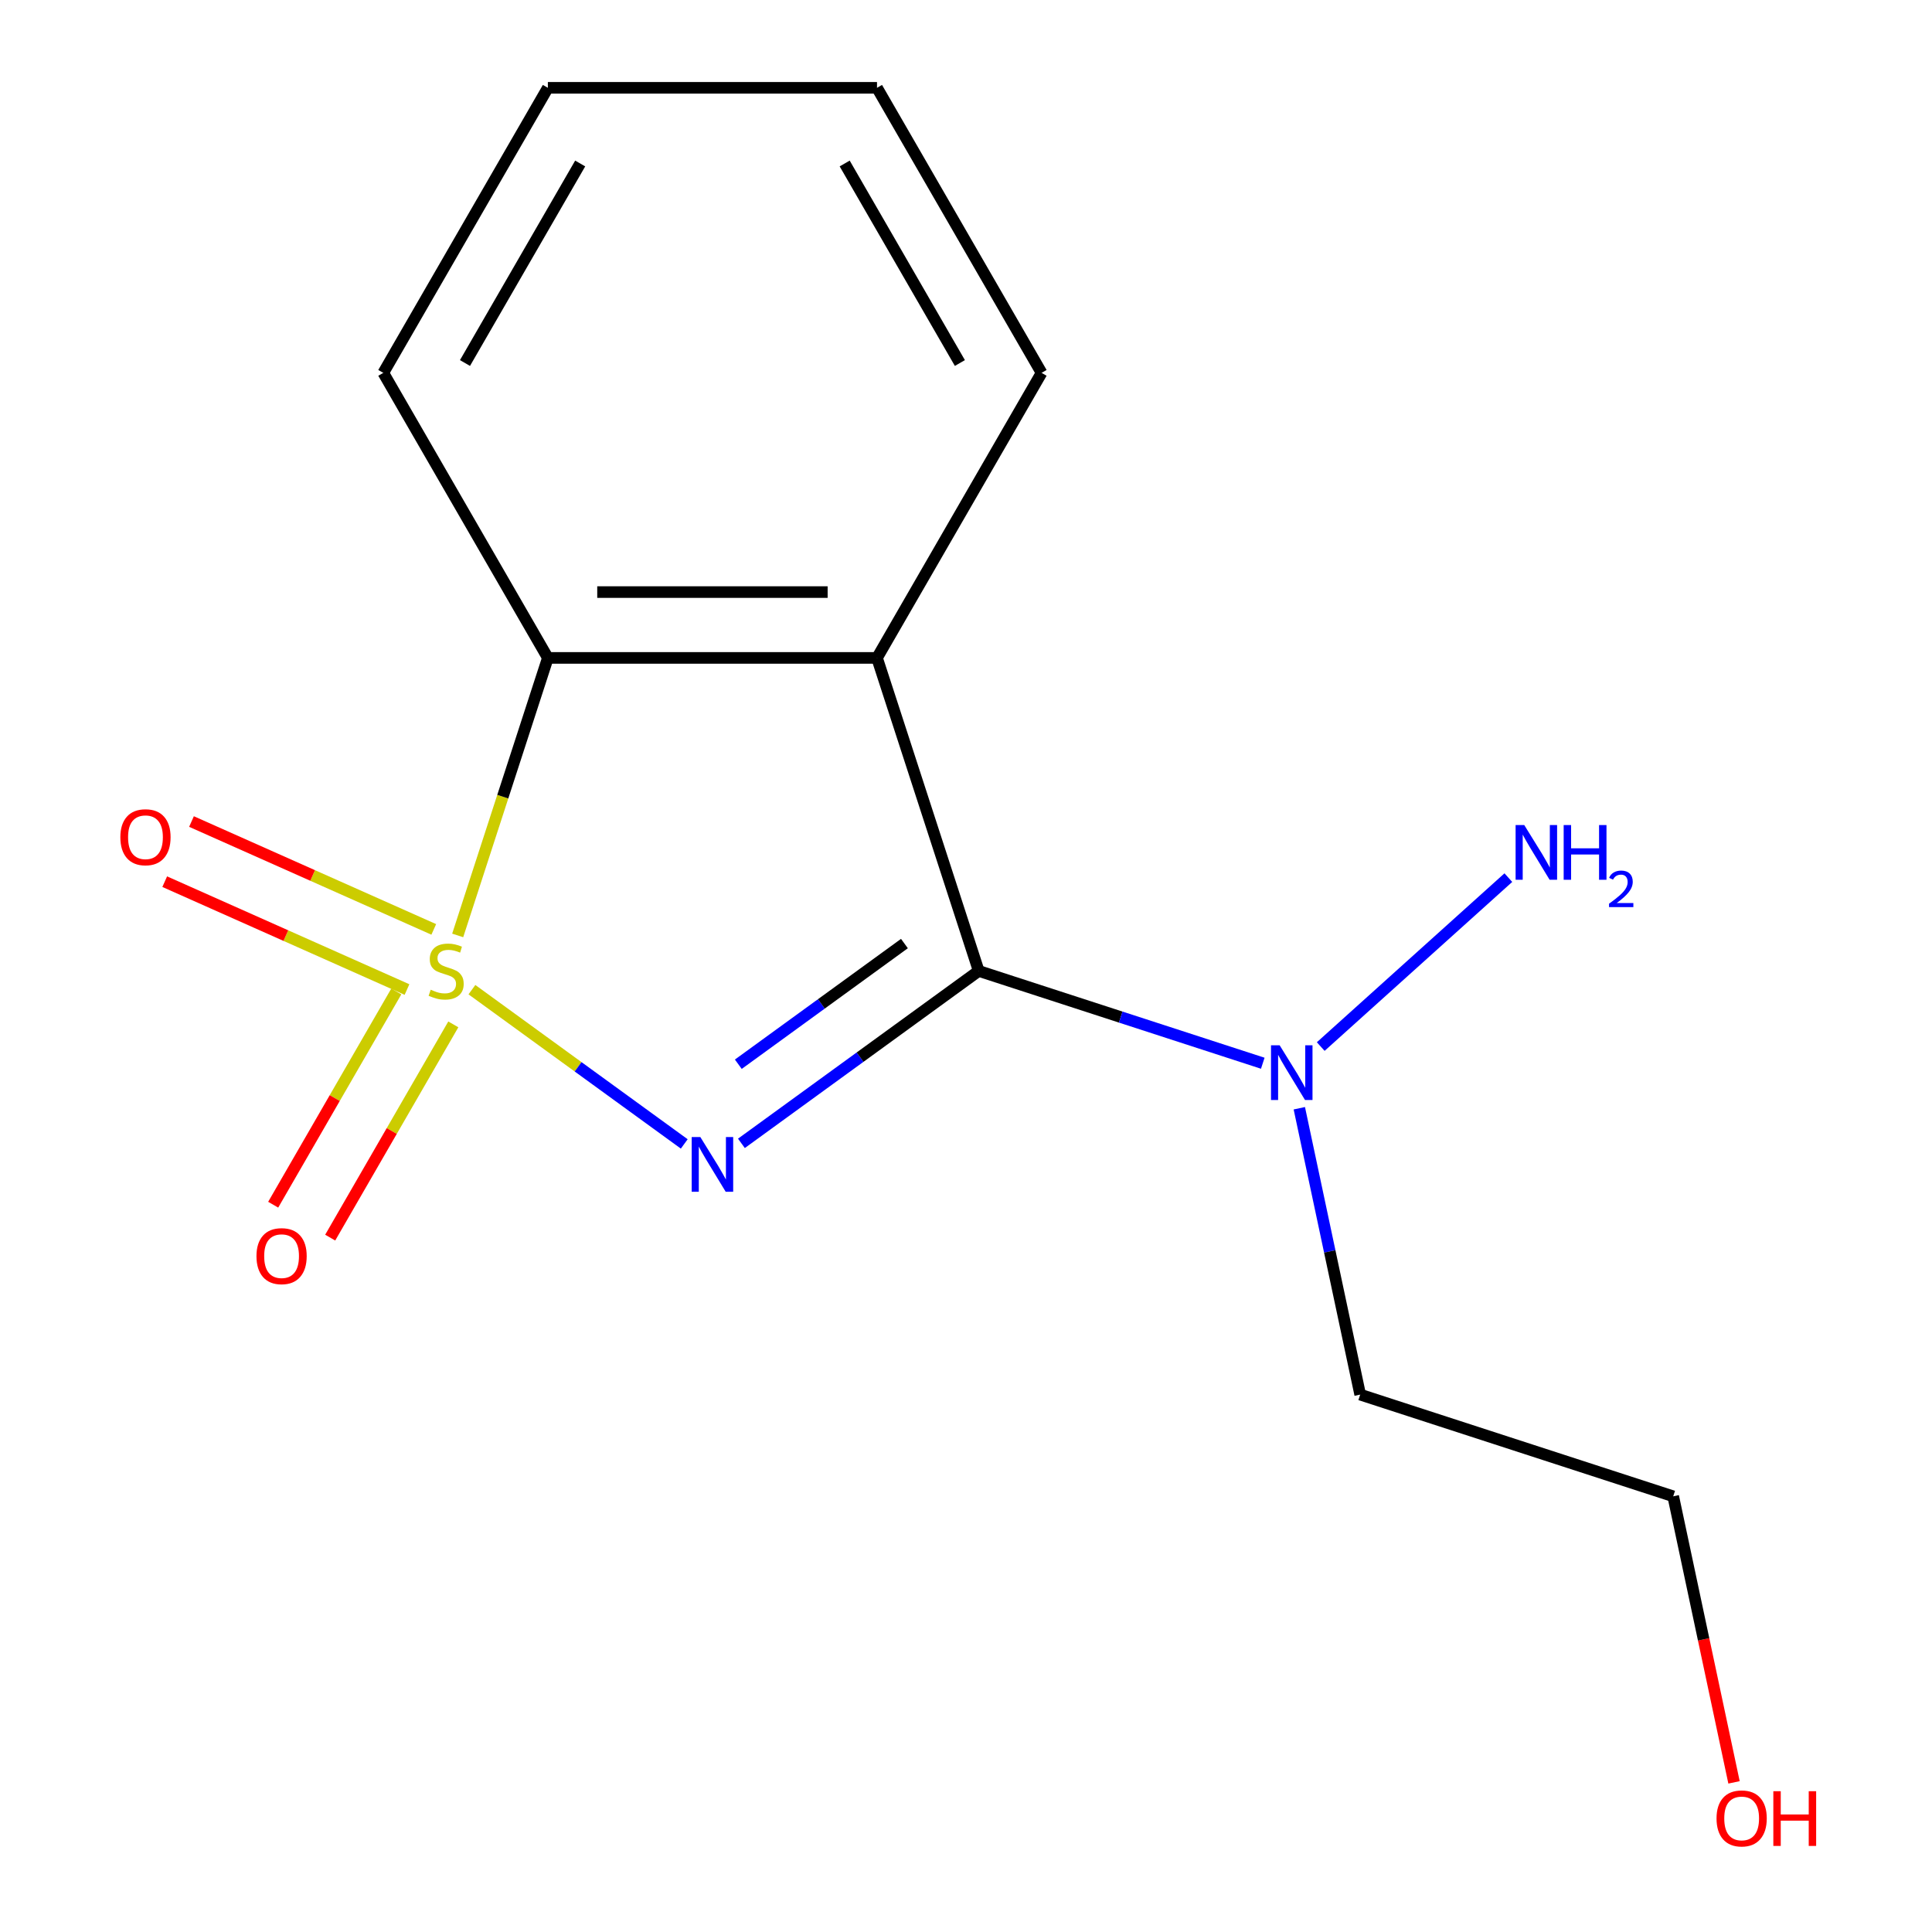 <?xml version='1.0' encoding='iso-8859-1'?>
<svg version='1.1' baseProfile='full'
              xmlns='http://www.w3.org/2000/svg'
                      xmlns:rdkit='http://www.rdkit.org/xml'
                      xmlns:xlink='http://www.w3.org/1999/xlink'
                  xml:space='preserve'
width='1000px' height='1000px' viewBox='0 0 1000 1000'>
<!-- END OF HEADER -->
<rect style='opacity:1.0;fill:#FFFFFF;stroke:none' width='1000' height='1000' x='0' y='0'> </rect>
<path class='bond-0' d='M 244.268,512.25 L 299.218,552.174' style='fill:none;fill-rule:evenodd;stroke:#CCCC00;stroke-width:6px;stroke-linecap:butt;stroke-linejoin:miter;stroke-opacity:1' />
<path class='bond-0' d='M 299.218,552.174 L 354.169,592.097' style='fill:none;fill-rule:evenodd;stroke:#0000FF;stroke-width:6px;stroke-linecap:butt;stroke-linejoin:miter;stroke-opacity:1' />
<path class='bond-3' d='M 236.901,484.179 L 260.237,412.356' style='fill:none;fill-rule:evenodd;stroke:#CCCC00;stroke-width:6px;stroke-linecap:butt;stroke-linejoin:miter;stroke-opacity:1' />
<path class='bond-3' d='M 260.237,412.356 L 283.574,340.533' style='fill:none;fill-rule:evenodd;stroke:#000000;stroke-width:6px;stroke-linecap:butt;stroke-linejoin:miter;stroke-opacity:1' />
<path class='bond-5' d='M 205.125,513.179 L 173.263,568.366' style='fill:none;fill-rule:evenodd;stroke:#CCCC00;stroke-width:6px;stroke-linecap:butt;stroke-linejoin:miter;stroke-opacity:1' />
<path class='bond-5' d='M 173.263,568.366 L 141.401,623.553' style='fill:none;fill-rule:evenodd;stroke:#FF0000;stroke-width:6px;stroke-linecap:butt;stroke-linejoin:miter;stroke-opacity:1' />
<path class='bond-5' d='M 234.633,530.216 L 202.771,585.402' style='fill:none;fill-rule:evenodd;stroke:#CCCC00;stroke-width:6px;stroke-linecap:butt;stroke-linejoin:miter;stroke-opacity:1' />
<path class='bond-5' d='M 202.771,585.402 L 170.909,640.589' style='fill:none;fill-rule:evenodd;stroke:#FF0000;stroke-width:6px;stroke-linecap:butt;stroke-linejoin:miter;stroke-opacity:1' />
<path class='bond-6' d='M 224.519,481.056 L 161.818,453.14' style='fill:none;fill-rule:evenodd;stroke:#CCCC00;stroke-width:6px;stroke-linecap:butt;stroke-linejoin:miter;stroke-opacity:1' />
<path class='bond-6' d='M 161.818,453.14 L 99.117,425.223' style='fill:none;fill-rule:evenodd;stroke:#FF0000;stroke-width:6px;stroke-linecap:butt;stroke-linejoin:miter;stroke-opacity:1' />
<path class='bond-6' d='M 210.66,512.183 L 147.96,484.267' style='fill:none;fill-rule:evenodd;stroke:#CCCC00;stroke-width:6px;stroke-linecap:butt;stroke-linejoin:miter;stroke-opacity:1' />
<path class='bond-6' d='M 147.96,484.267 L 85.259,456.35' style='fill:none;fill-rule:evenodd;stroke:#FF0000;stroke-width:6px;stroke-linecap:butt;stroke-linejoin:miter;stroke-opacity:1' />
<path class='bond-1' d='M 383.755,591.798 L 445.169,547.178' style='fill:none;fill-rule:evenodd;stroke:#0000FF;stroke-width:6px;stroke-linecap:butt;stroke-linejoin:miter;stroke-opacity:1' />
<path class='bond-1' d='M 445.169,547.178 L 506.583,502.558' style='fill:none;fill-rule:evenodd;stroke:#000000;stroke-width:6px;stroke-linecap:butt;stroke-linejoin:miter;stroke-opacity:1' />
<path class='bond-1' d='M 382.152,550.847 L 425.141,519.613' style='fill:none;fill-rule:evenodd;stroke:#0000FF;stroke-width:6px;stroke-linecap:butt;stroke-linejoin:miter;stroke-opacity:1' />
<path class='bond-1' d='M 425.141,519.613 L 468.131,488.379' style='fill:none;fill-rule:evenodd;stroke:#000000;stroke-width:6px;stroke-linecap:butt;stroke-linejoin:miter;stroke-opacity:1' />
<path class='bond-4' d='M 506.583,502.558 L 580.096,526.444' style='fill:none;fill-rule:evenodd;stroke:#000000;stroke-width:6px;stroke-linecap:butt;stroke-linejoin:miter;stroke-opacity:1' />
<path class='bond-4' d='M 580.096,526.444 L 653.609,550.33' style='fill:none;fill-rule:evenodd;stroke:#0000FF;stroke-width:6px;stroke-linecap:butt;stroke-linejoin:miter;stroke-opacity:1' />
<path class='bond-15' d='M 506.583,502.558 L 453.938,340.533' style='fill:none;fill-rule:evenodd;stroke:#000000;stroke-width:6px;stroke-linecap:butt;stroke-linejoin:miter;stroke-opacity:1' />
<path class='bond-2' d='M 453.938,340.533 L 283.574,340.533' style='fill:none;fill-rule:evenodd;stroke:#000000;stroke-width:6px;stroke-linecap:butt;stroke-linejoin:miter;stroke-opacity:1' />
<path class='bond-2' d='M 428.383,306.46 L 309.129,306.46' style='fill:none;fill-rule:evenodd;stroke:#000000;stroke-width:6px;stroke-linecap:butt;stroke-linejoin:miter;stroke-opacity:1' />
<path class='bond-8' d='M 453.938,340.533 L 539.119,192.994' style='fill:none;fill-rule:evenodd;stroke:#000000;stroke-width:6px;stroke-linecap:butt;stroke-linejoin:miter;stroke-opacity:1' />
<path class='bond-10' d='M 283.574,340.533 L 198.392,192.994' style='fill:none;fill-rule:evenodd;stroke:#000000;stroke-width:6px;stroke-linecap:butt;stroke-linejoin:miter;stroke-opacity:1' />
<path class='bond-7' d='M 683.607,541.698 L 780.718,454.259' style='fill:none;fill-rule:evenodd;stroke:#0000FF;stroke-width:6px;stroke-linecap:butt;stroke-linejoin:miter;stroke-opacity:1' />
<path class='bond-9' d='M 672.523,573.623 L 688.276,647.733' style='fill:none;fill-rule:evenodd;stroke:#0000FF;stroke-width:6px;stroke-linecap:butt;stroke-linejoin:miter;stroke-opacity:1' />
<path class='bond-9' d='M 688.276,647.733 L 704.029,721.844' style='fill:none;fill-rule:evenodd;stroke:#000000;stroke-width:6px;stroke-linecap:butt;stroke-linejoin:miter;stroke-opacity:1' />
<path class='bond-16' d='M 539.119,192.994 L 453.938,45.455' style='fill:none;fill-rule:evenodd;stroke:#000000;stroke-width:6px;stroke-linecap:butt;stroke-linejoin:miter;stroke-opacity:1' />
<path class='bond-16' d='M 496.834,187.899 L 437.207,84.622' style='fill:none;fill-rule:evenodd;stroke:#000000;stroke-width:6px;stroke-linecap:butt;stroke-linejoin:miter;stroke-opacity:1' />
<path class='bond-12' d='M 704.029,721.844 L 866.054,774.489' style='fill:none;fill-rule:evenodd;stroke:#000000;stroke-width:6px;stroke-linecap:butt;stroke-linejoin:miter;stroke-opacity:1' />
<path class='bond-14' d='M 198.392,192.994 L 283.574,45.455' style='fill:none;fill-rule:evenodd;stroke:#000000;stroke-width:6px;stroke-linecap:butt;stroke-linejoin:miter;stroke-opacity:1' />
<path class='bond-14' d='M 240.677,187.899 L 300.305,84.622' style='fill:none;fill-rule:evenodd;stroke:#000000;stroke-width:6px;stroke-linecap:butt;stroke-linejoin:miter;stroke-opacity:1' />
<path class='bond-11' d='M 897.526,922.551 L 881.79,848.52' style='fill:none;fill-rule:evenodd;stroke:#FF0000;stroke-width:6px;stroke-linecap:butt;stroke-linejoin:miter;stroke-opacity:1' />
<path class='bond-11' d='M 881.79,848.52 L 866.054,774.489' style='fill:none;fill-rule:evenodd;stroke:#000000;stroke-width:6px;stroke-linecap:butt;stroke-linejoin:miter;stroke-opacity:1' />
<path class='bond-13' d='M 453.938,45.455 L 283.574,45.455' style='fill:none;fill-rule:evenodd;stroke:#000000;stroke-width:6px;stroke-linecap:butt;stroke-linejoin:miter;stroke-opacity:1' />
<path  class='atom-0' d='M 222.929 512.278
Q 223.249 512.398, 224.569 512.958
Q 225.889 513.518, 227.329 513.878
Q 228.809 514.198, 230.249 514.198
Q 232.929 514.198, 234.489 512.918
Q 236.049 511.598, 236.049 509.318
Q 236.049 507.758, 235.249 506.798
Q 234.489 505.838, 233.289 505.318
Q 232.089 504.798, 230.089 504.198
Q 227.569 503.438, 226.049 502.718
Q 224.569 501.998, 223.489 500.478
Q 222.449 498.958, 222.449 496.398
Q 222.449 492.838, 224.849 490.638
Q 227.289 488.438, 232.089 488.438
Q 235.369 488.438, 239.089 489.998
L 238.169 493.078
Q 234.769 491.678, 232.209 491.678
Q 229.449 491.678, 227.929 492.838
Q 226.409 493.958, 226.449 495.918
Q 226.449 497.438, 227.209 498.358
Q 228.009 499.278, 229.129 499.798
Q 230.289 500.318, 232.209 500.918
Q 234.769 501.718, 236.289 502.518
Q 237.809 503.318, 238.889 504.958
Q 240.009 506.558, 240.009 509.318
Q 240.009 513.238, 237.369 515.358
Q 234.769 517.438, 230.409 517.438
Q 227.889 517.438, 225.969 516.878
Q 224.089 516.358, 221.849 515.438
L 222.929 512.278
' fill='#CCCC00'/>
<path  class='atom-1' d='M 362.496 588.535
L 371.776 603.535
Q 372.696 605.015, 374.176 607.695
Q 375.656 610.375, 375.736 610.535
L 375.736 588.535
L 379.496 588.535
L 379.496 616.855
L 375.616 616.855
L 365.656 600.455
Q 364.496 598.535, 363.256 596.335
Q 362.056 594.135, 361.696 593.455
L 361.696 616.855
L 358.016 616.855
L 358.016 588.535
L 362.496 588.535
' fill='#0000FF'/>
<path  class='atom-5' d='M 662.348 541.043
L 671.628 556.043
Q 672.548 557.523, 674.028 560.203
Q 675.508 562.883, 675.588 563.043
L 675.588 541.043
L 679.348 541.043
L 679.348 569.363
L 675.468 569.363
L 665.508 552.963
Q 664.348 551.043, 663.108 548.843
Q 661.908 546.643, 661.548 545.963
L 661.548 569.363
L 657.868 569.363
L 657.868 541.043
L 662.348 541.043
' fill='#0000FF'/>
<path  class='atom-6' d='M 132.747 650.177
Q 132.747 643.377, 136.107 639.577
Q 139.467 635.777, 145.747 635.777
Q 152.027 635.777, 155.387 639.577
Q 158.747 643.377, 158.747 650.177
Q 158.747 657.057, 155.347 660.977
Q 151.947 664.857, 145.747 664.857
Q 139.507 664.857, 136.107 660.977
Q 132.747 657.097, 132.747 650.177
M 145.747 661.657
Q 150.067 661.657, 152.387 658.777
Q 154.747 655.857, 154.747 650.177
Q 154.747 644.617, 152.387 641.817
Q 150.067 638.977, 145.747 638.977
Q 141.427 638.977, 139.067 641.777
Q 136.747 644.577, 136.747 650.177
Q 136.747 655.897, 139.067 658.777
Q 141.427 661.657, 145.747 661.657
' fill='#FF0000'/>
<path  class='atom-7' d='M 62.294 433.345
Q 62.294 426.545, 65.654 422.745
Q 69.014 418.945, 75.294 418.945
Q 81.574 418.945, 84.934 422.745
Q 88.294 426.545, 88.294 433.345
Q 88.294 440.225, 84.894 444.145
Q 81.494 448.025, 75.294 448.025
Q 69.054 448.025, 65.654 444.145
Q 62.294 440.265, 62.294 433.345
M 75.294 444.825
Q 79.614 444.825, 81.934 441.945
Q 84.294 439.025, 84.294 433.345
Q 84.294 427.785, 81.934 424.985
Q 79.614 422.145, 75.294 422.145
Q 70.974 422.145, 68.614 424.945
Q 66.294 427.745, 66.294 433.345
Q 66.294 439.065, 68.614 441.945
Q 70.974 444.825, 75.294 444.825
' fill='#FF0000'/>
<path  class='atom-8' d='M 788.953 427.048
L 798.233 442.048
Q 799.153 443.528, 800.633 446.208
Q 802.113 448.888, 802.193 449.048
L 802.193 427.048
L 805.953 427.048
L 805.953 455.368
L 802.073 455.368
L 792.113 438.968
Q 790.953 437.048, 789.713 434.848
Q 788.513 432.648, 788.153 431.968
L 788.153 455.368
L 784.473 455.368
L 784.473 427.048
L 788.953 427.048
' fill='#0000FF'/>
<path  class='atom-8' d='M 809.353 427.048
L 813.193 427.048
L 813.193 439.088
L 827.673 439.088
L 827.673 427.048
L 831.513 427.048
L 831.513 455.368
L 827.673 455.368
L 827.673 442.288
L 813.193 442.288
L 813.193 455.368
L 809.353 455.368
L 809.353 427.048
' fill='#0000FF'/>
<path  class='atom-8' d='M 832.886 454.374
Q 833.572 452.606, 835.209 451.629
Q 836.846 450.626, 839.116 450.626
Q 841.941 450.626, 843.525 452.157
Q 845.109 453.688, 845.109 456.407
Q 845.109 459.179, 843.05 461.766
Q 841.017 464.354, 836.793 467.416
L 845.426 467.416
L 845.426 469.528
L 832.833 469.528
L 832.833 467.759
Q 836.318 465.278, 838.377 463.43
Q 840.463 461.582, 841.466 459.918
Q 842.469 458.255, 842.469 456.539
Q 842.469 454.744, 841.571 453.741
Q 840.674 452.738, 839.116 452.738
Q 837.611 452.738, 836.608 453.345
Q 835.605 453.952, 834.892 455.298
L 832.886 454.374
' fill='#0000FF'/>
<path  class='atom-12' d='M 888.475 941.21
Q 888.475 934.41, 891.835 930.61
Q 895.195 926.81, 901.475 926.81
Q 907.755 926.81, 911.115 930.61
Q 914.475 934.41, 914.475 941.21
Q 914.475 948.09, 911.075 952.01
Q 907.675 955.89, 901.475 955.89
Q 895.235 955.89, 891.835 952.01
Q 888.475 948.13, 888.475 941.21
M 901.475 952.69
Q 905.795 952.69, 908.115 949.81
Q 910.475 946.89, 910.475 941.21
Q 910.475 935.65, 908.115 932.85
Q 905.795 930.01, 901.475 930.01
Q 897.155 930.01, 894.795 932.81
Q 892.475 935.61, 892.475 941.21
Q 892.475 946.93, 894.795 949.81
Q 897.155 952.69, 901.475 952.69
' fill='#FF0000'/>
<path  class='atom-12' d='M 917.875 927.13
L 921.715 927.13
L 921.715 939.17
L 936.195 939.17
L 936.195 927.13
L 940.035 927.13
L 940.035 955.45
L 936.195 955.45
L 936.195 942.37
L 921.715 942.37
L 921.715 955.45
L 917.875 955.45
L 917.875 927.13
' fill='#FF0000'/>
</svg>
